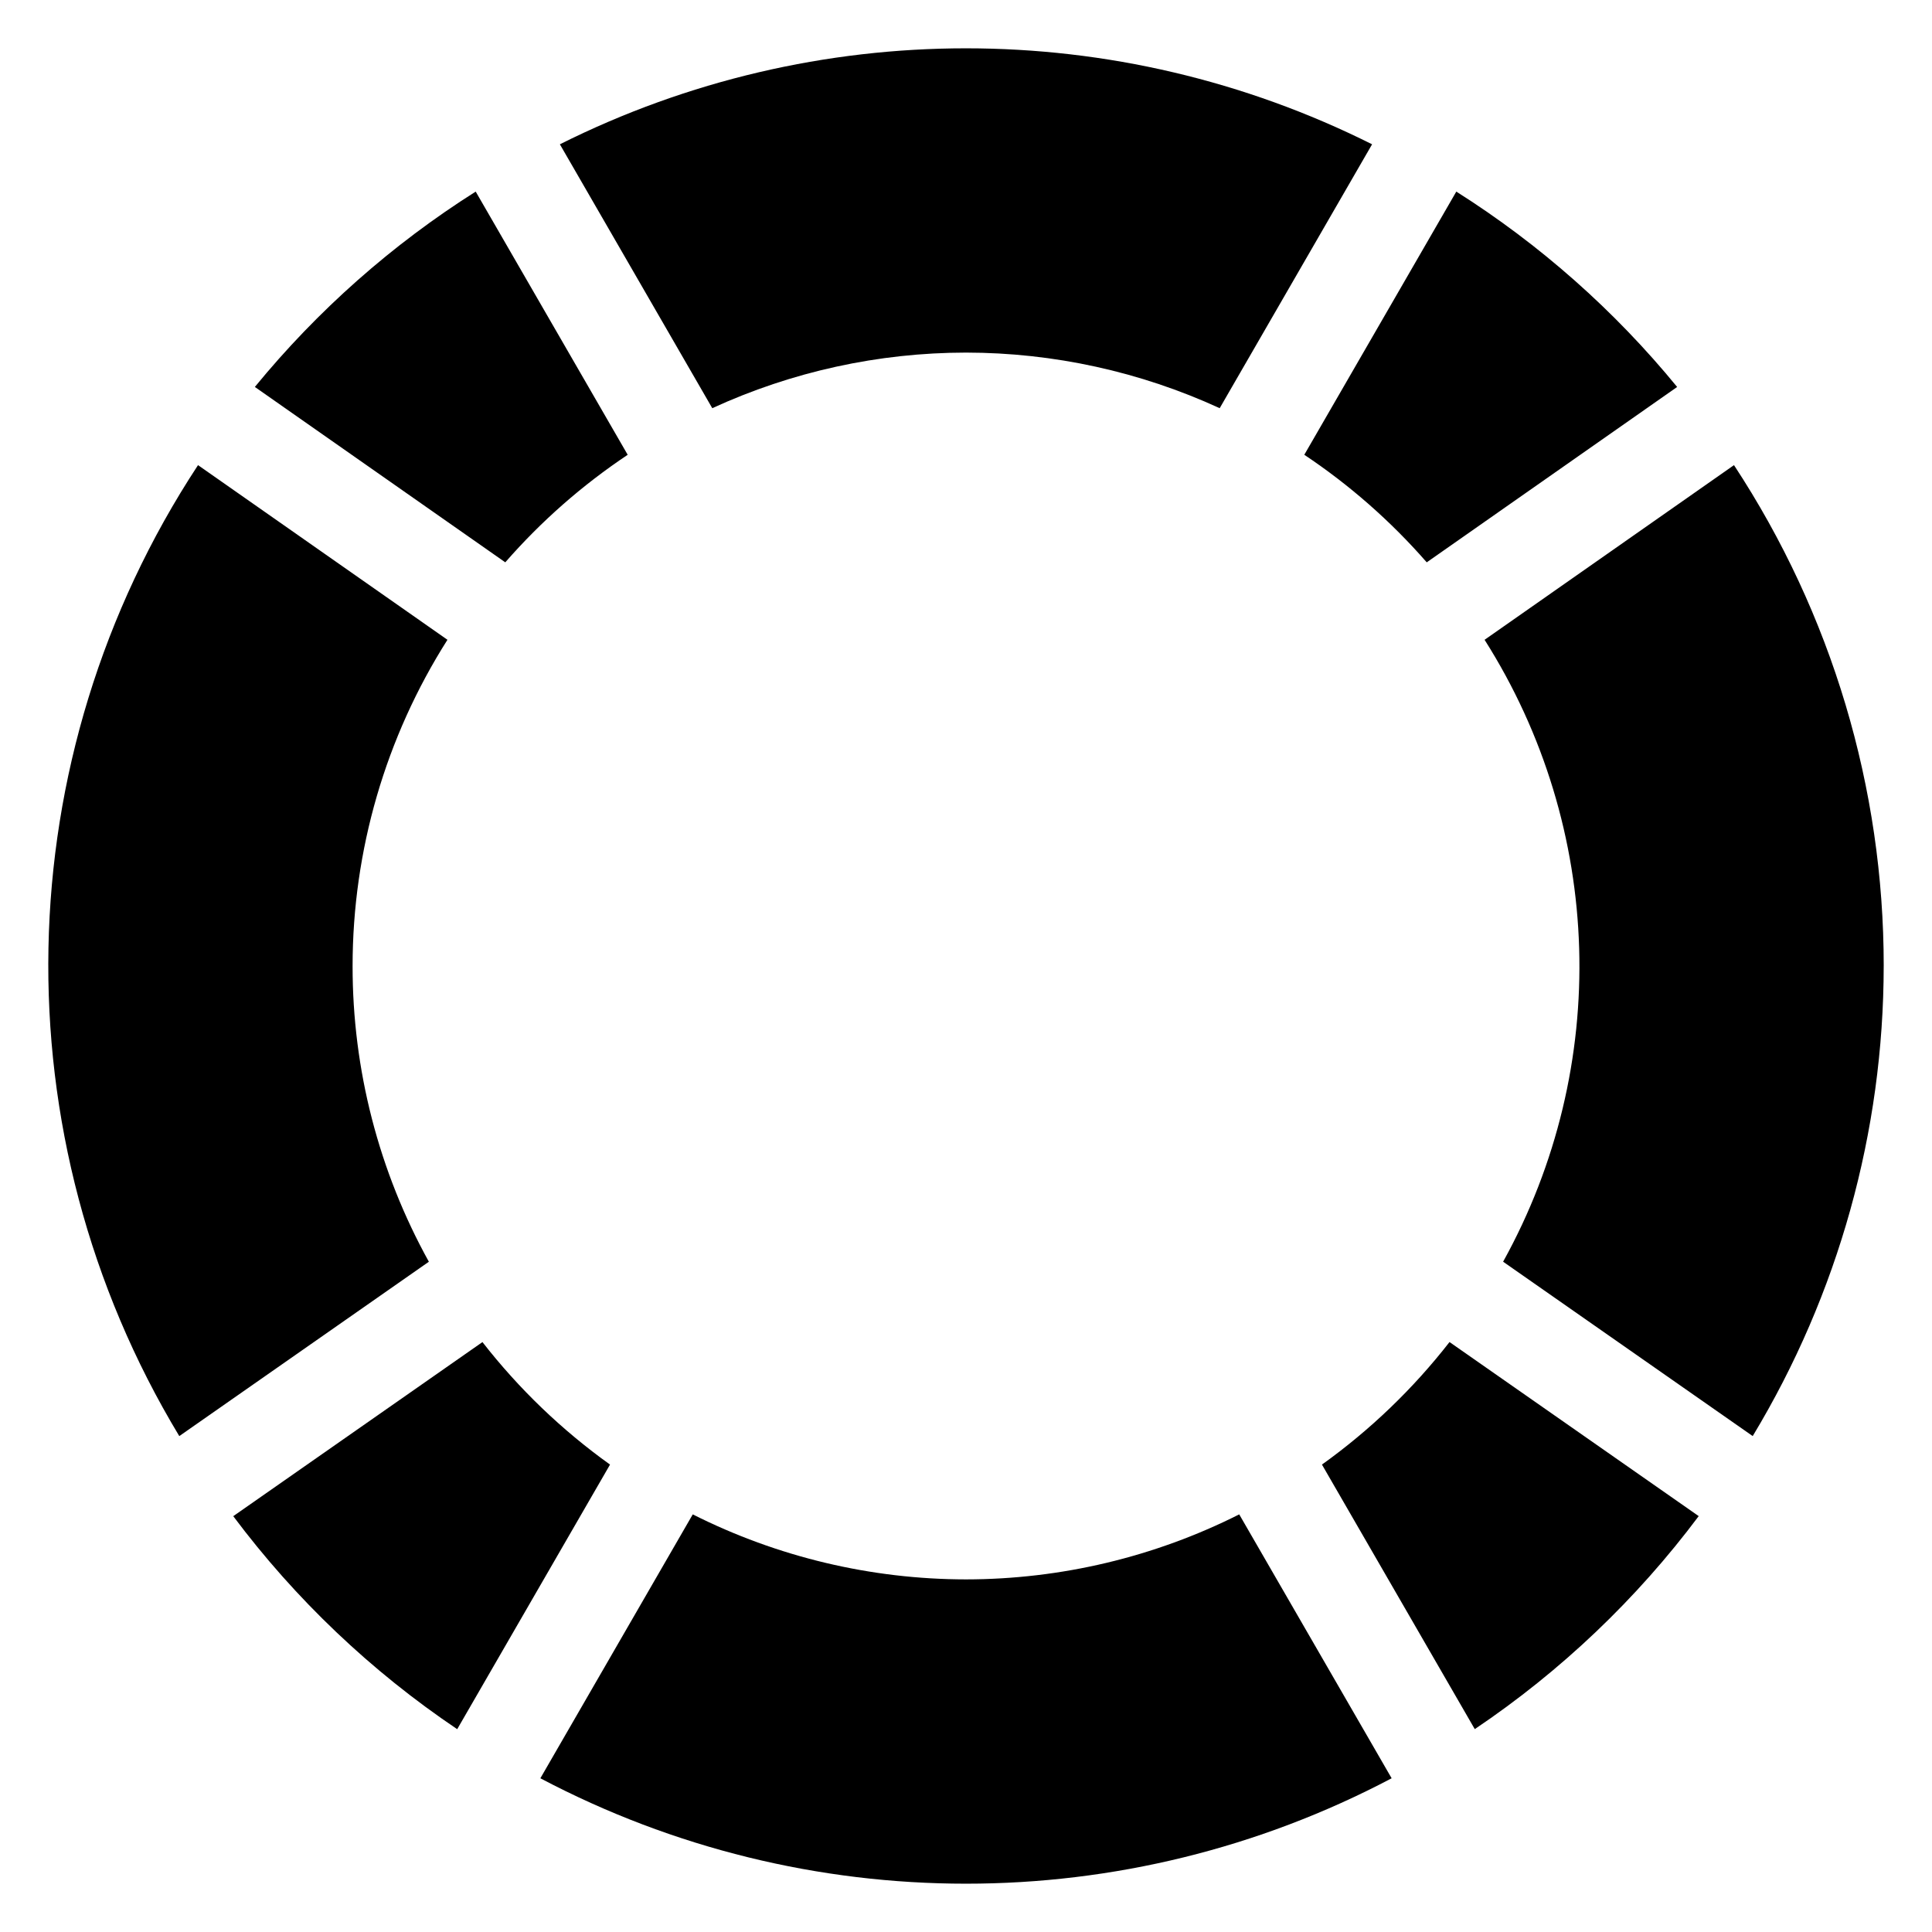 <?xml version="1.0" encoding="UTF-8"?> <svg xmlns="http://www.w3.org/2000/svg" id="Layer_1" viewBox="0 0 100 100"><path d="m97.5 50c-.005 8.576-2.349 16.989-6.78 24.331l-12.919-9.025c5.592-10.098 5.224-22.443-.959-32.19l12.909-9.041c5.059 7.7 7.753 16.712 7.75 25.925zm-79.25 0c.002-5.98 1.705-11.837 4.91-16.885l-12.91-9.04c-9.972 15.168-10.349 34.715-.97 50.257l12.918-9.025c-2.594-4.684-3.953-9.952-3.948-15.307zm55.597-20.893 12.962-9.078c-3.244-3.961-7.104-7.375-11.431-10.112l-7.868 13.622c2.349 1.568 4.48 3.44 6.337 5.567zm-23.848-10.857c4.533.004 9.012.985 13.132 2.878l7.888-13.659c-13.23-6.624-28.809-6.624-42.04 0l7.888 13.659c4.119-1.892 8.598-2.874 13.131-2.878zm-17.51 5.29-7.867-13.623c-4.327 2.737-8.186 6.151-11.431 10.111l12.962 9.078c1.857-2.127 3.988-3.999 6.336-5.566zm17.51 58.209c-4.912-.004-9.755-1.156-14.142-3.365l-7.888 13.659c13.787 7.275 30.275 7.275 44.062 0l-7.889-13.659c-4.387 2.209-9.23 3.361-14.142 3.365zm18.425-5.943 7.91 13.693c4.455-2.998 8.374-6.725 11.591-11.025l-12.898-9.01c-1.885 2.42-4.109 4.556-6.603 6.342zm-43.453-6.34-12.898 9.011c3.218 4.299 7.136 8.026 11.592 11.025l7.91-13.695c-2.494-1.786-4.718-3.921-6.603-6.34z"></path></svg> 